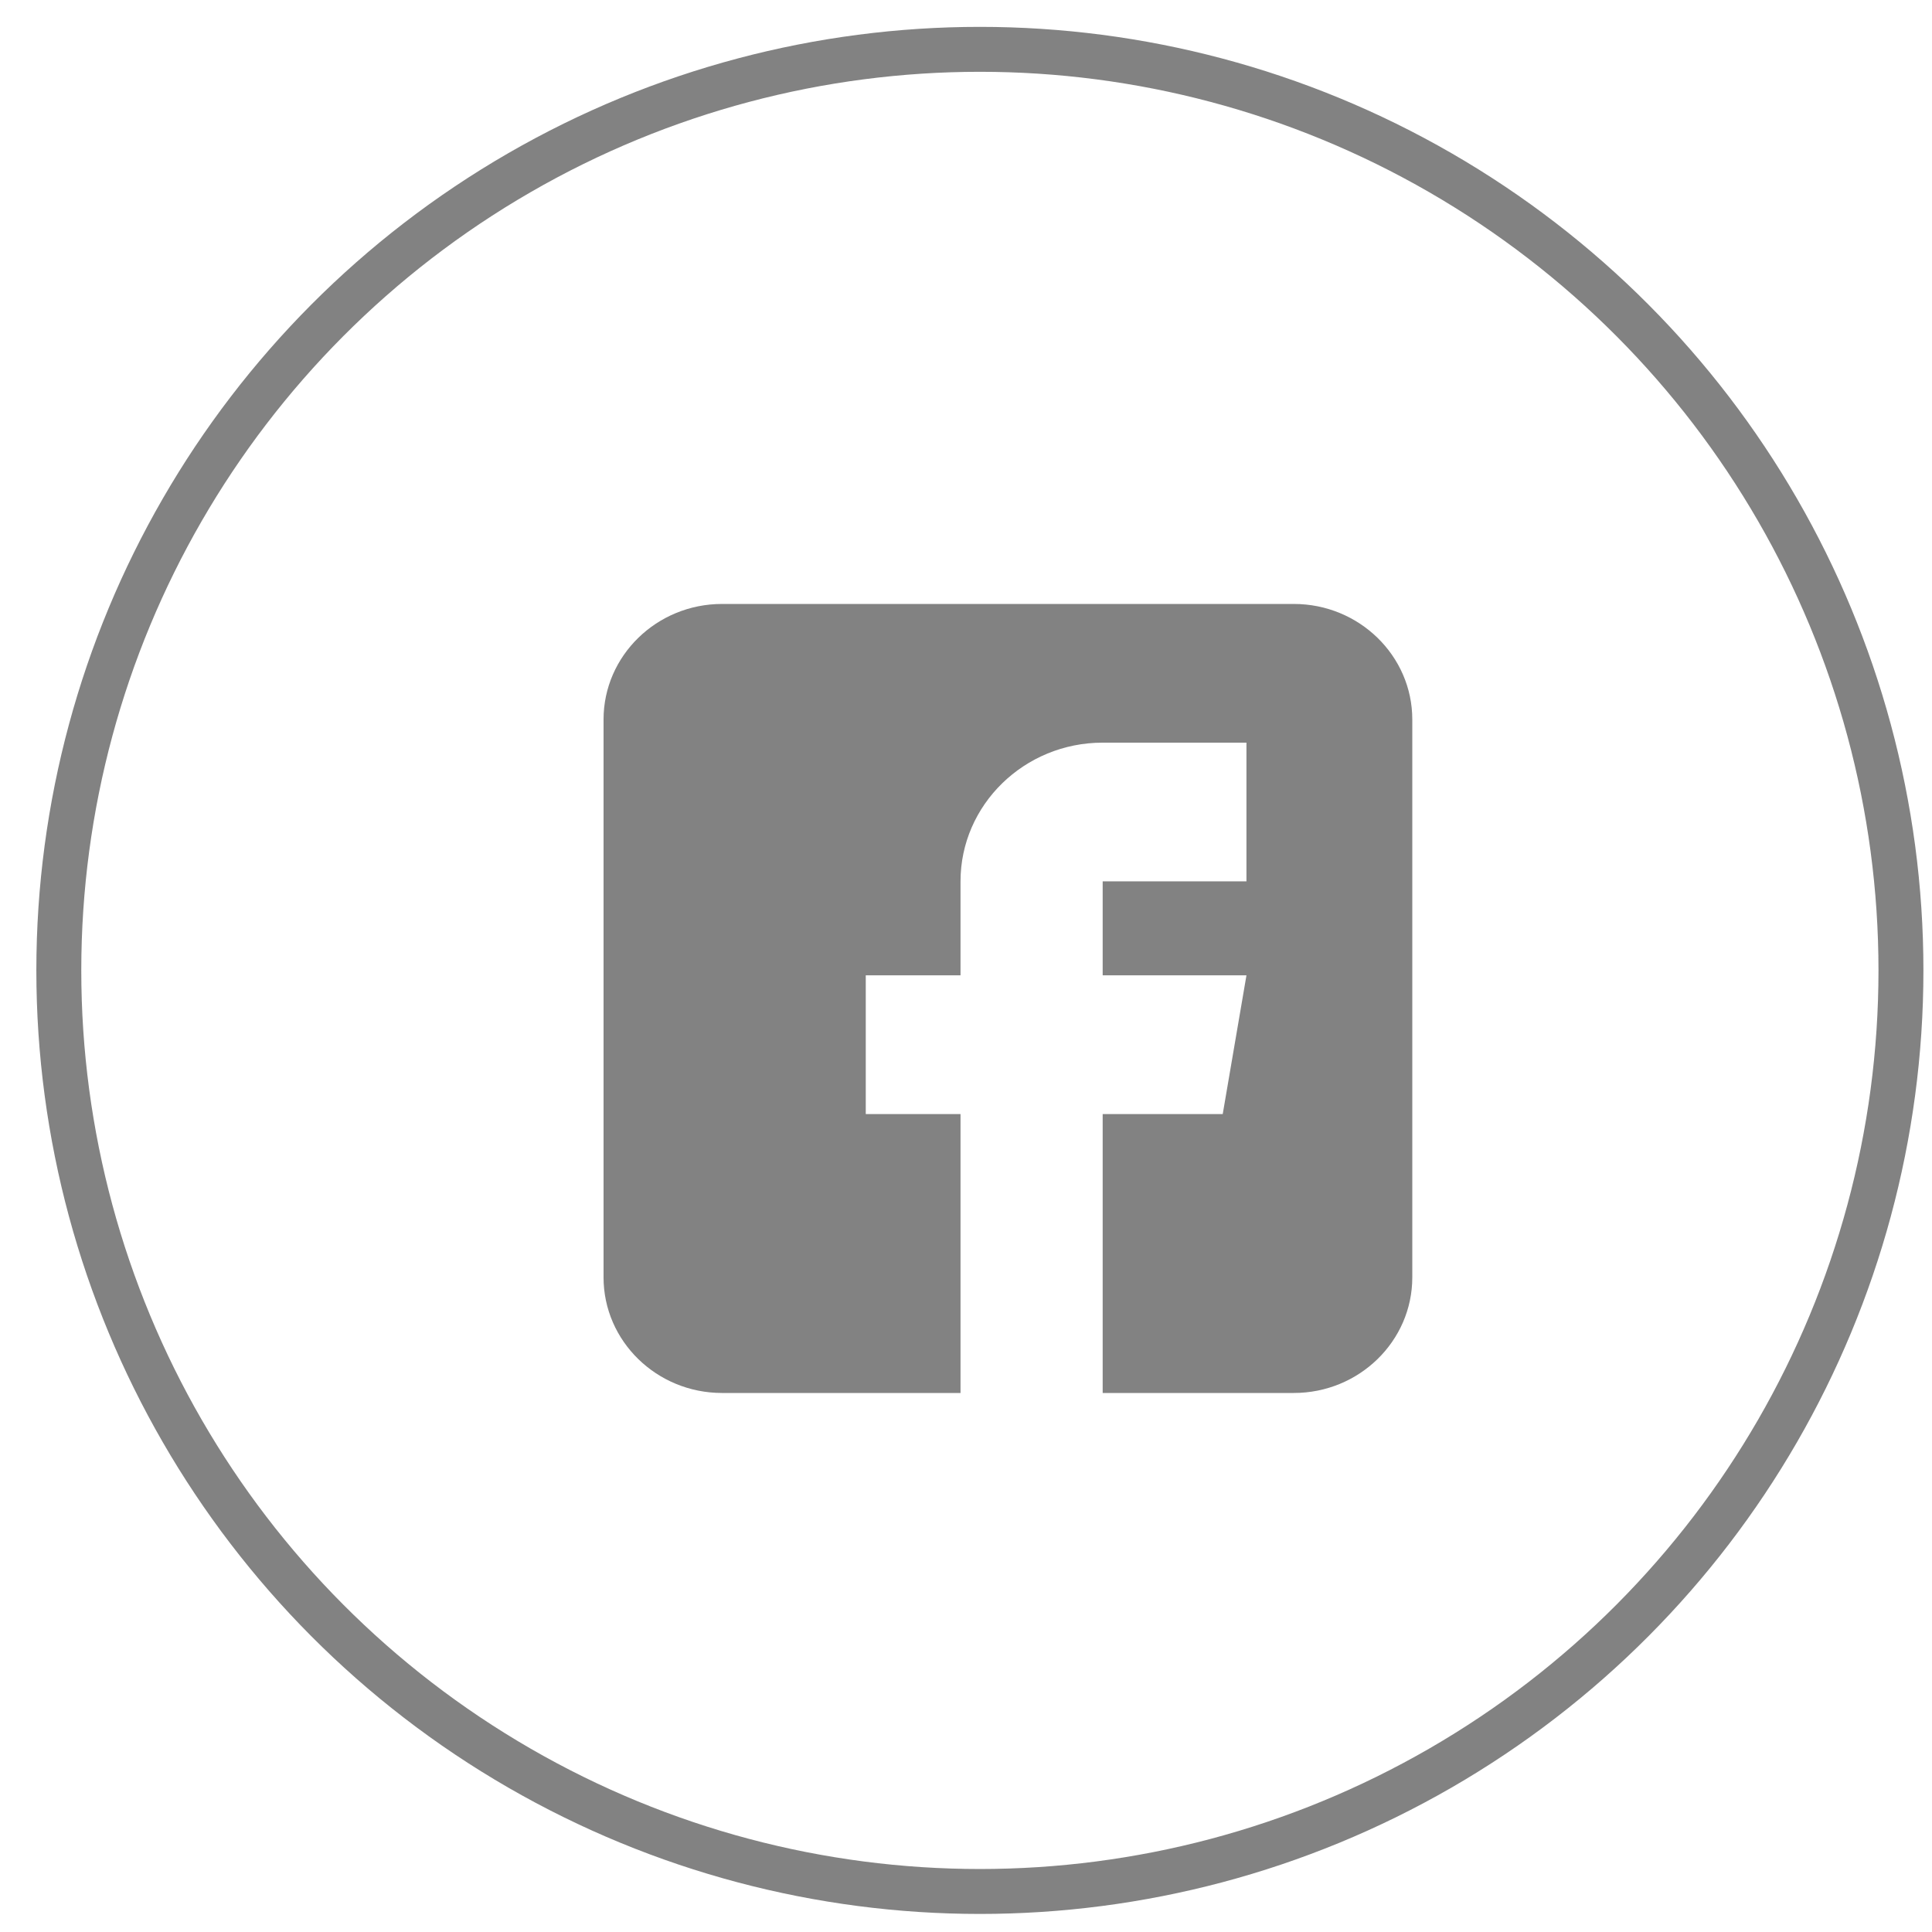 <svg width="43" height="43" viewBox="0 0 43 43" fill="none" xmlns="http://www.w3.org/2000/svg">
<circle cx="21.809" cy="21.598" r="20.5" stroke="#828282"/>
<g clip-path="url(#clip0)">
<path d="M28.796 13.442H16.07C14.616 13.442 13.433 14.596 13.433 16.014V28.43C13.433 29.849 14.616 31.003 16.07 31.003H21.378V24.795H19.269V21.708H21.378V19.616C21.378 17.913 22.798 16.529 24.542 16.529H27.742V19.616H24.542V21.708H27.742L27.214 24.795H24.542V31.003H28.796C30.25 31.003 31.433 29.849 31.433 28.43V16.014C31.433 14.596 30.25 13.442 28.796 13.442Z" fill="#828282"/>
</g>
<defs>
<clipPath id="clip0">
<rect width="18" height="17.561" fill="white" transform="translate(13.433 13.442)"/>
</clipPath>
</defs>
</svg>
